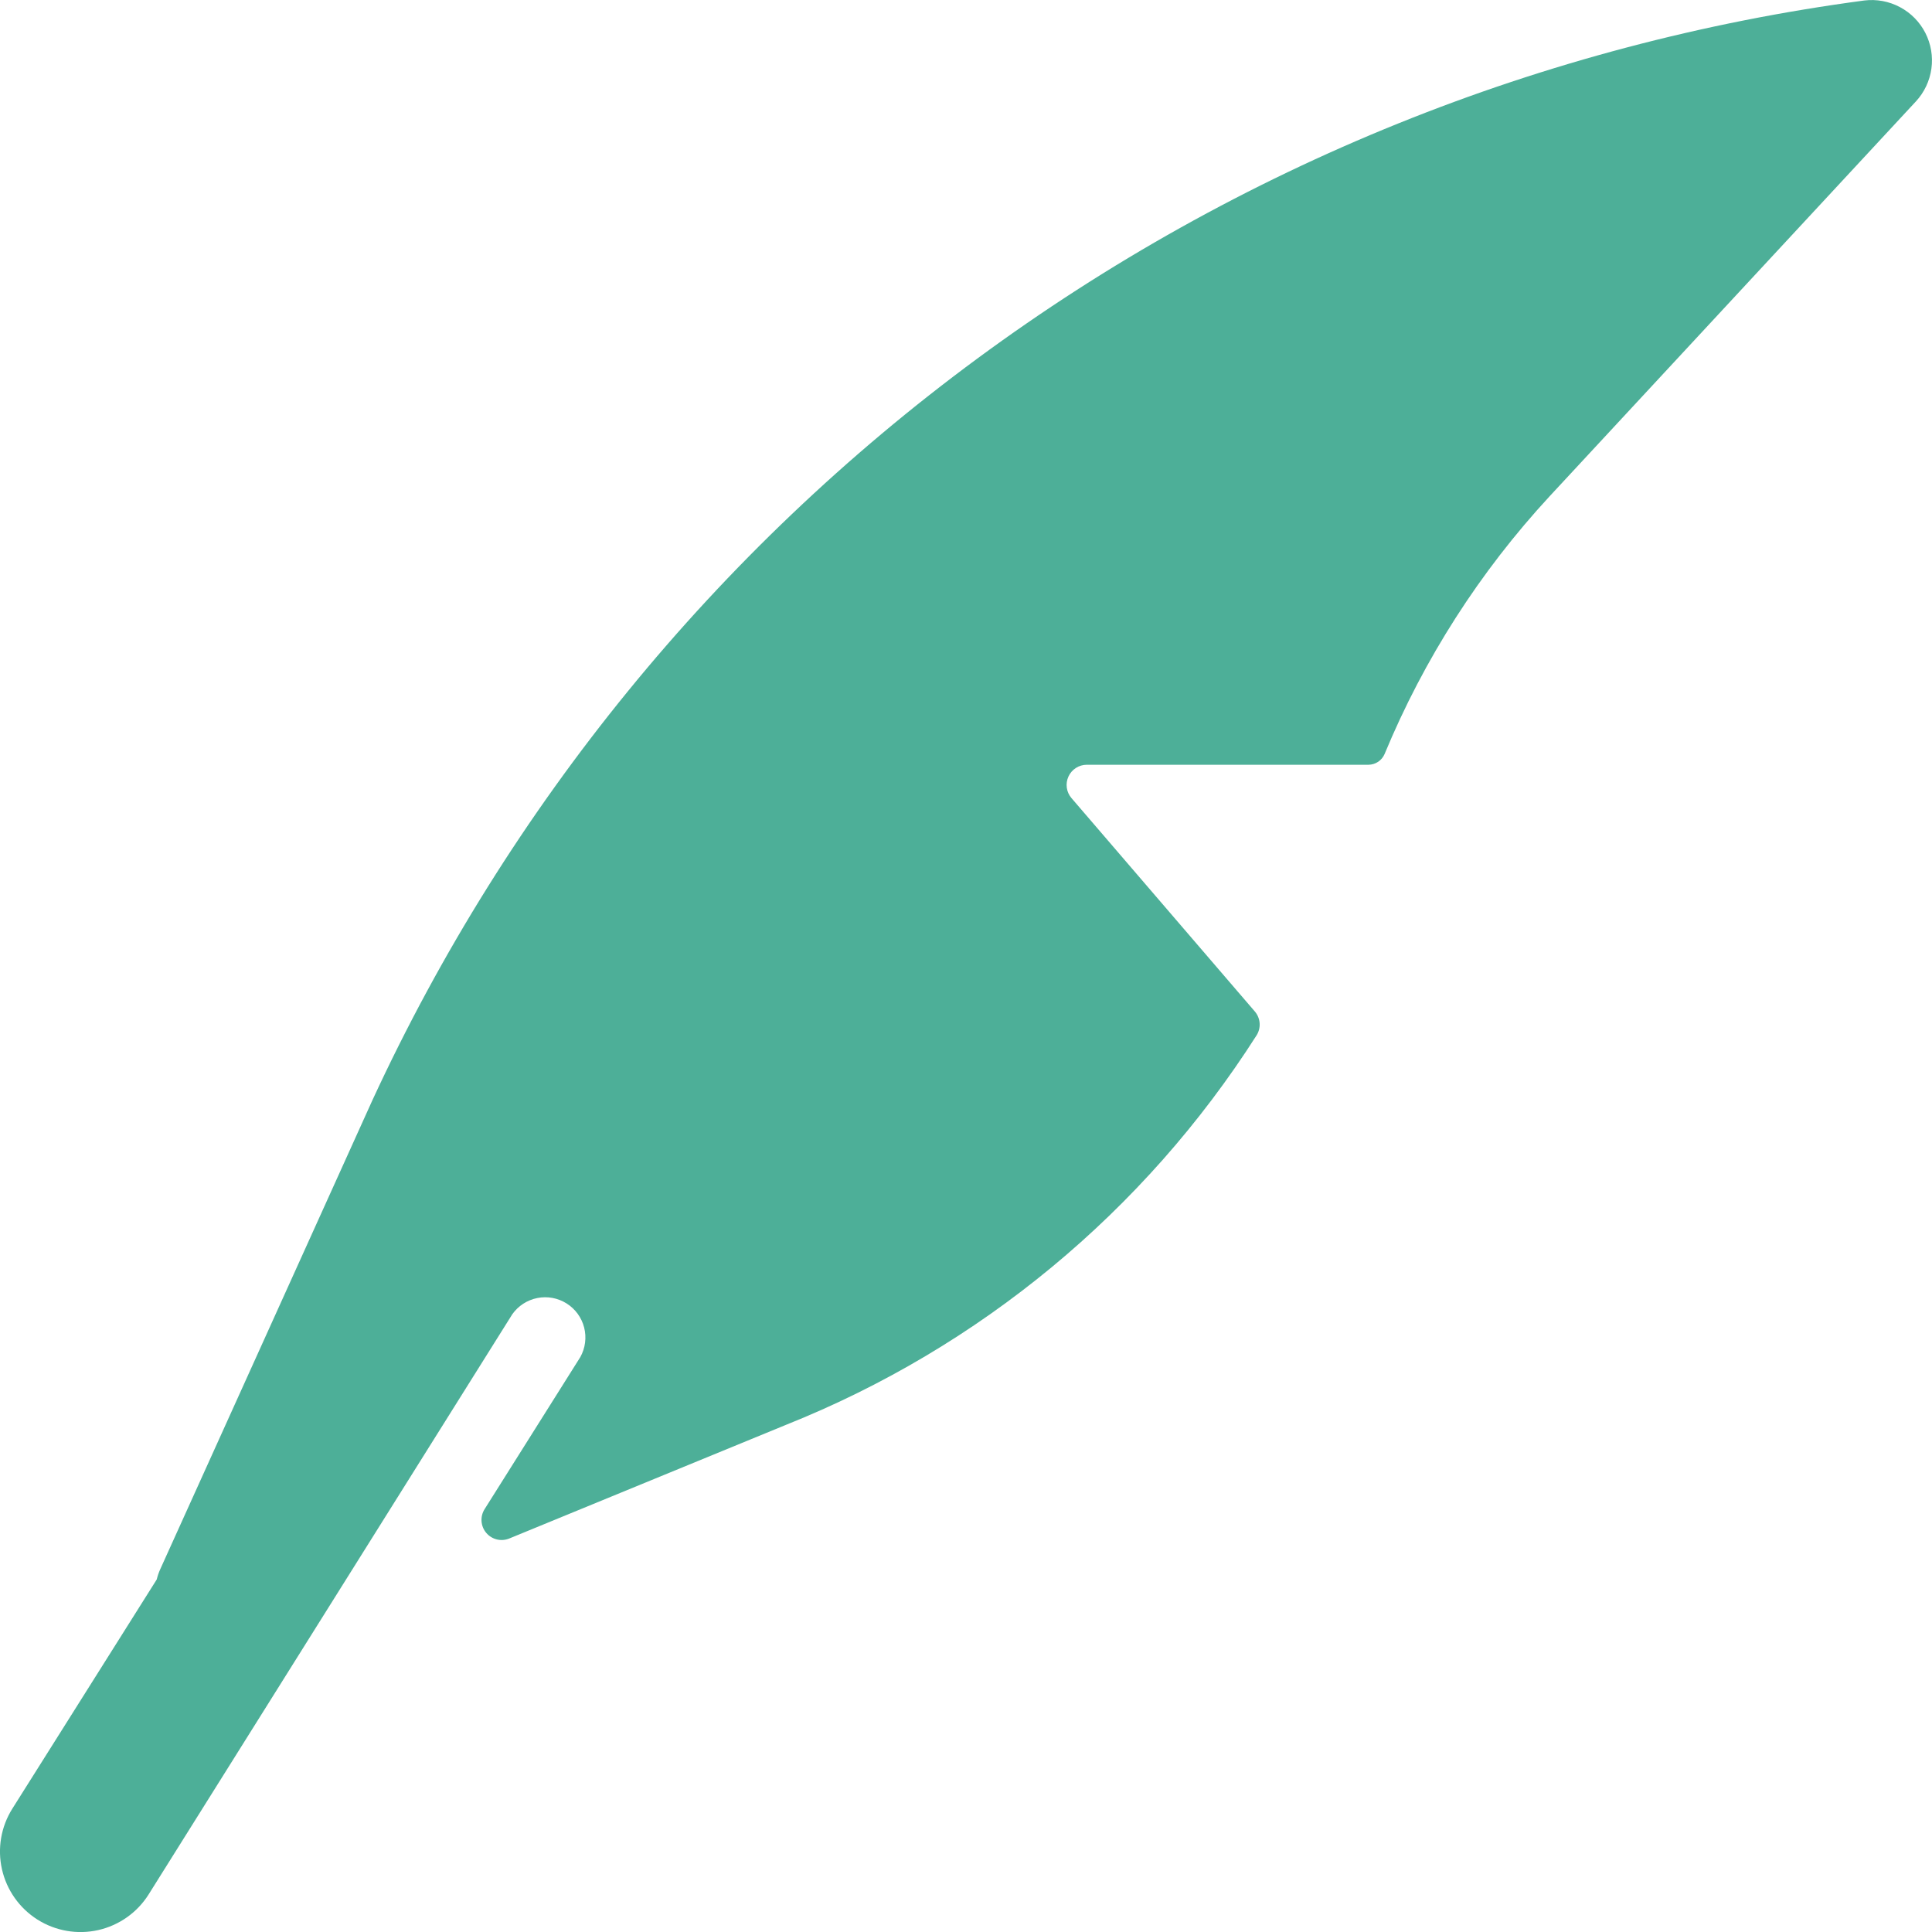 <svg width="91" height="91" viewBox="0 0 91 91" fill="none" xmlns="http://www.w3.org/2000/svg">
<g clip-path="url(#clip0_50_4)">
<path d="M87.811 0.023C72.685 2.036 58.313 7.838 46.03 16.891C33.746 25.944 23.949 37.954 17.548 51.806L7.557 73.892C7.482 74.054 7.424 74.223 7.382 74.396L0.584 85.187C0.047 86.038 -0.129 87.067 0.093 88.048C0.315 89.029 0.918 89.881 1.769 90.418C2.62 90.954 3.649 91.131 4.63 90.909C5.61 90.686 6.463 90.084 6.999 89.233L24.13 61.903C24.41 61.507 24.832 61.234 25.308 61.139C25.783 61.044 26.277 61.136 26.687 61.394C27.098 61.652 27.394 62.058 27.514 62.528C27.634 62.998 27.57 63.496 27.334 63.92L22.826 71.082C22.718 71.252 22.668 71.452 22.681 71.652C22.695 71.853 22.771 72.044 22.901 72.198C23.03 72.352 23.204 72.461 23.4 72.509C23.595 72.557 23.8 72.542 23.986 72.466L37.022 67.112C46.145 63.471 53.896 57.057 59.18 48.776C59.292 48.603 59.345 48.399 59.331 48.194C59.316 47.989 59.236 47.794 59.101 47.638L50.467 37.59C50.349 37.452 50.273 37.283 50.248 37.104C50.223 36.924 50.25 36.74 50.326 36.575C50.402 36.41 50.523 36.27 50.676 36.172C50.828 36.074 51.006 36.021 51.188 36.021H64.458C64.621 36.019 64.779 35.971 64.914 35.88C65.048 35.79 65.154 35.662 65.217 35.513C67.07 31.041 69.7 26.934 72.986 23.379L90.242 4.777C90.637 4.35 90.892 3.811 90.972 3.234C91.052 2.657 90.952 2.07 90.687 1.551C90.422 1.033 90.004 0.608 89.49 0.335C88.975 0.061 88.389 -0.048 87.811 0.023Z" fill="#4DAF98"/>
</g>
<defs>
<clipPath id="clip0_50_4">
<rect width="91" height="91" fill="white"/>
</clipPath>
</defs>
</svg>
